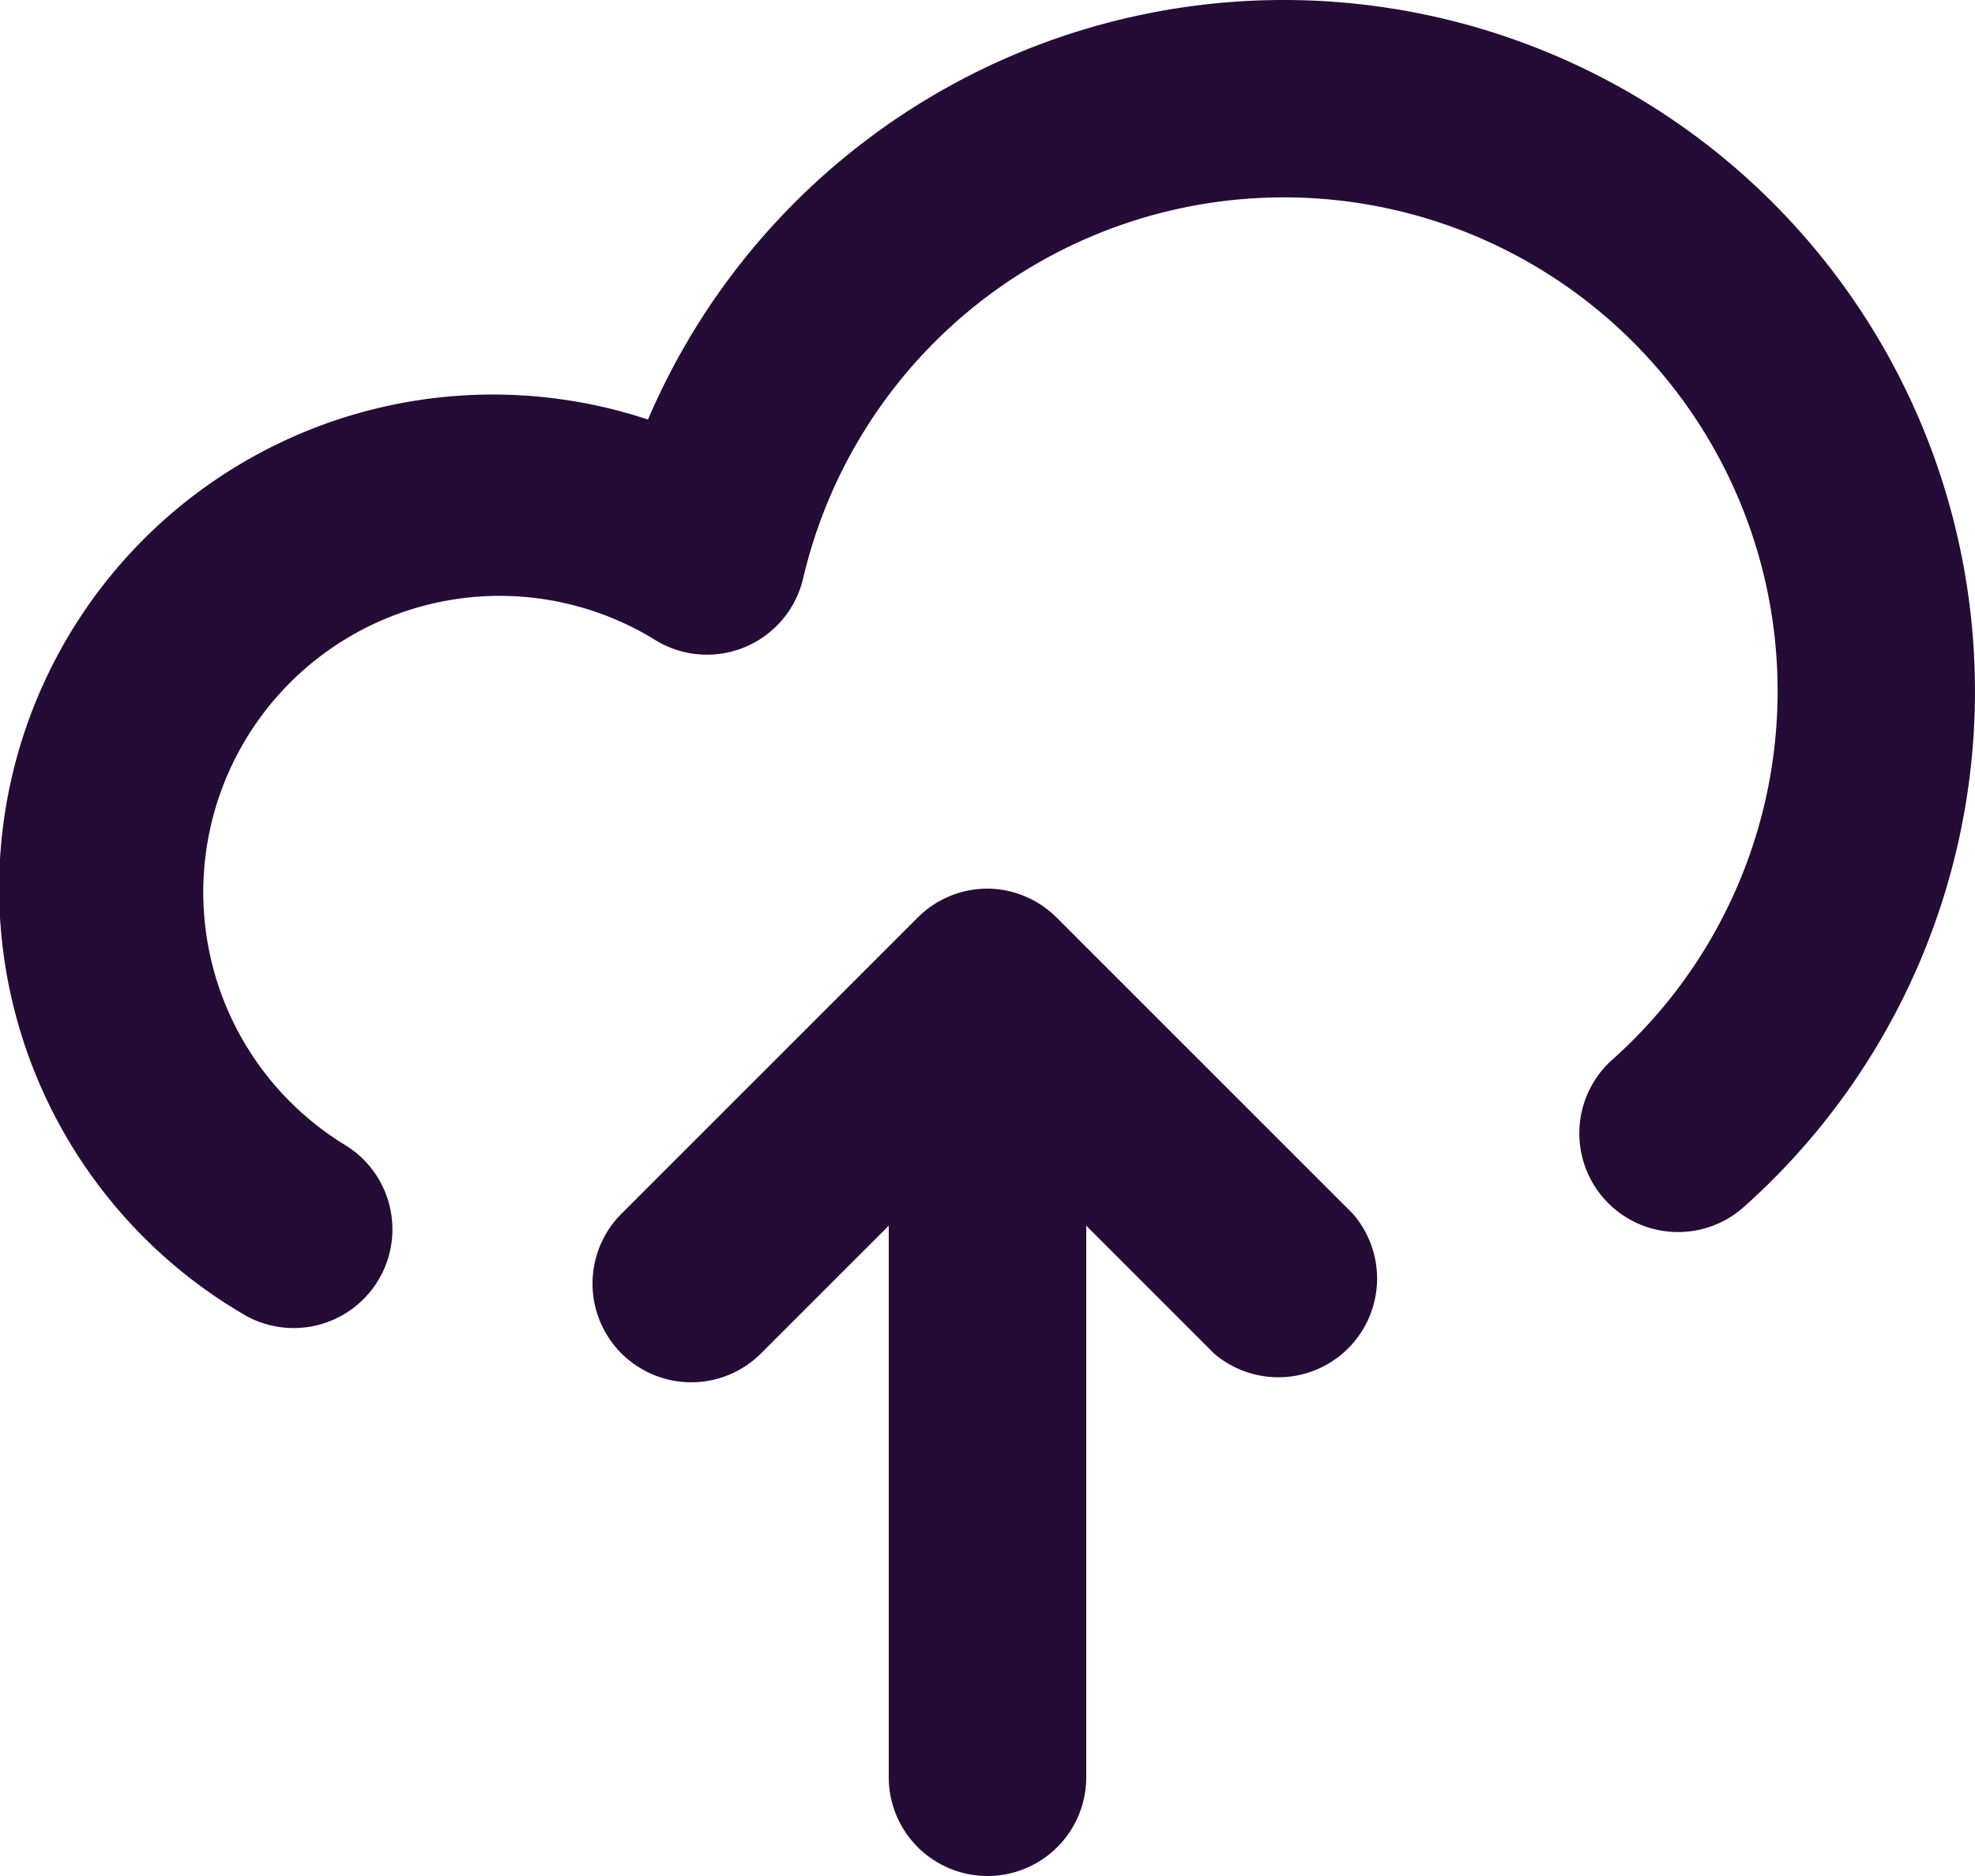 <?xml version="1.0" encoding="UTF-8"?> <svg xmlns="http://www.w3.org/2000/svg" width="20" height="19" viewBox="0 0 20 19"><g id="Group_5023" data-name="Group 5023" transform="translate(-1308 -1258)"><g id="Group" transform="translate(1308 1258)"><path id="Union" d="M.293,4.707a1,1,0,0,1,0-1.414l3-3A1,1,0,0,1,4,0H4a1,1,0,0,1,.7.293l3,3A1,1,0,0,1,6.293,4.707L5,3.414V9A1,1,0,1,1,3,9V3.414L1.707,4.707A1,1,0,0,1,.293,4.707Z" transform="translate(6 9)" fill="#250c36"></path><path id="Union_Stroke_" data-name="Union (Stroke)" d="M13,0a7,7,0,0,1,4.667,12.217,1,1,0,1,1-1.334-1.49,5,5,0,1,0-8.2-4.869,1,1,0,0,1-1.514.614A3,3,0,1,0,3.5,11.6a1,1,0,0,1-1,1.731A5,5,0,0,1,6.562,4.249,7,7,0,0,1,13,0Z" fill="#250c36"></path></g></g></svg> 